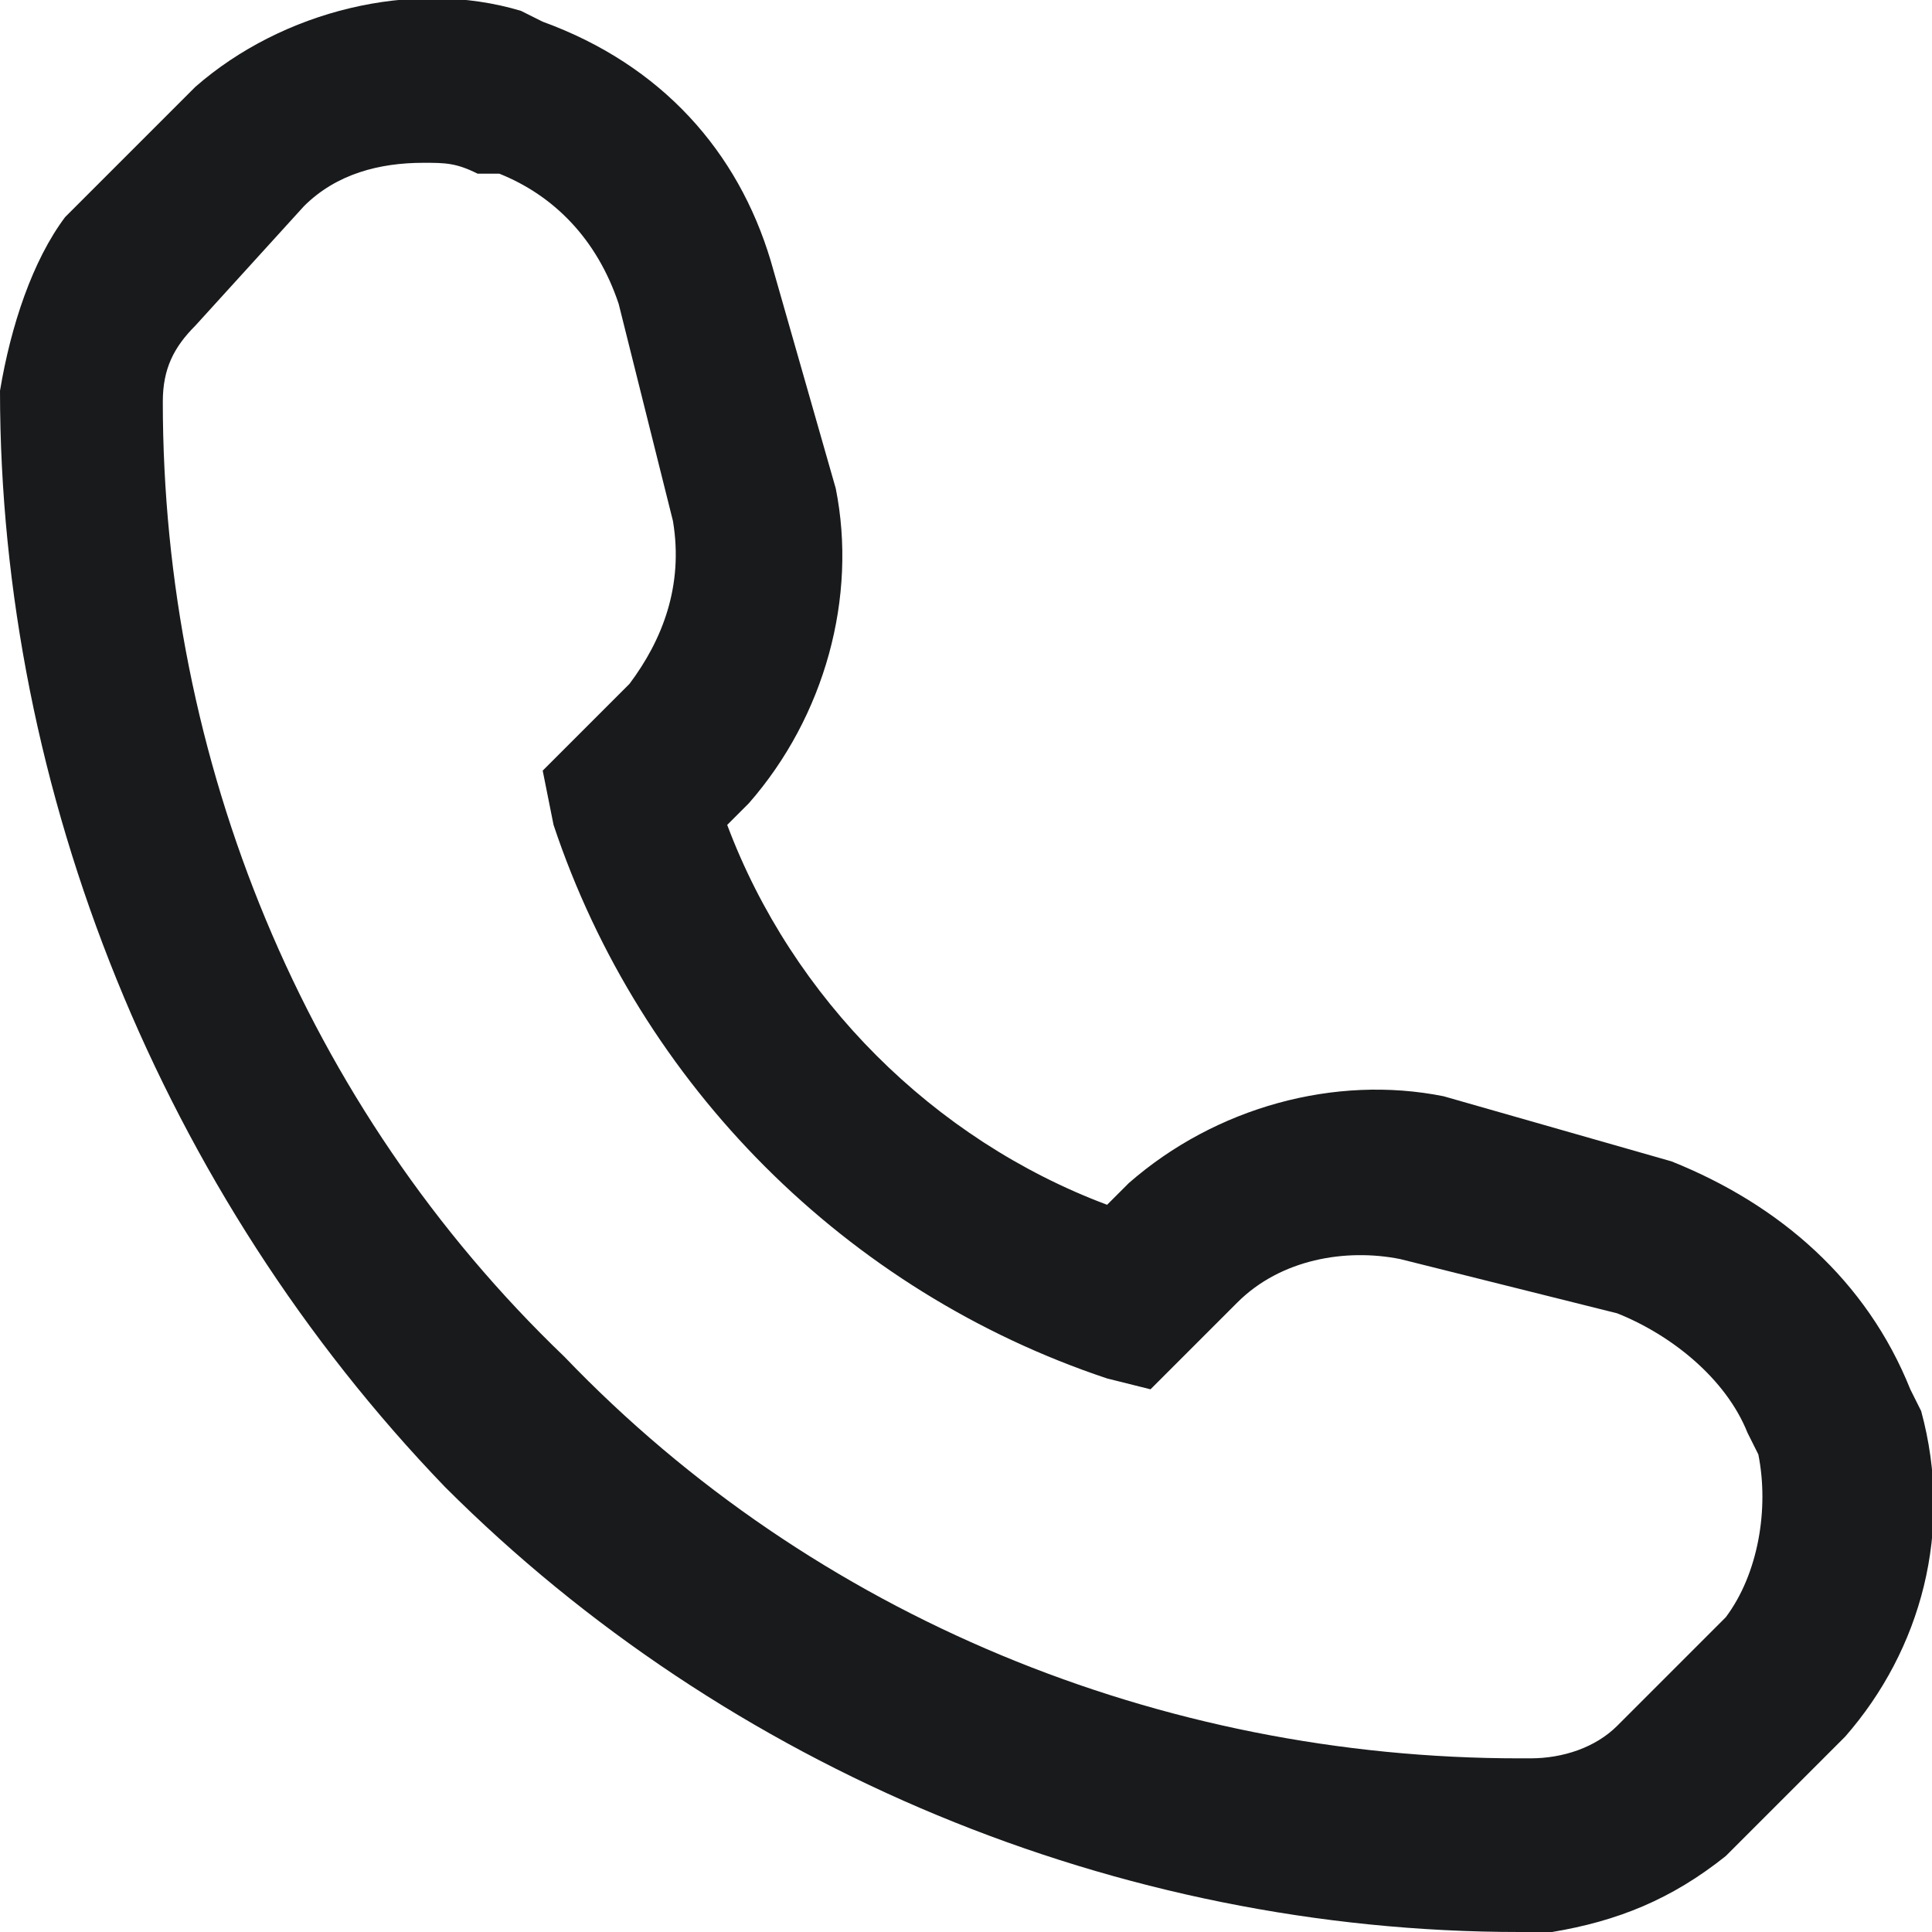 <?xml version="1.0" encoding="utf-8"?>
<!-- Generator: Adobe Illustrator 21.1.0, SVG Export Plug-In . SVG Version: 6.00 Build 0)  -->
<svg version="1.1" id="Layer_1" xmlns="http://www.w3.org/2000/svg" xmlns:xlink="http://www.w3.org/1999/xlink" x="0px" y="0px"
	 width="17.8px" height="17.8px" viewBox="0 0 17.8 17.8" style="enable-background:new 0 0 17.8 17.8;" xml:space="preserve">
<style type="text/css">
	.st0{fill:#181a1b;}
</style>
<path class="st0" d="M17.7,13l-0.1-0.2c-0.4-1-1.2-1.7-2.2-2.1l-2.1-0.6c-1-0.2-2.1,0.1-2.9,0.8l-0.2,0.2c-1.6-0.6-2.9-1.9-3.5-3.5
	l0.2-0.2c0.7-0.8,1-1.9,0.8-2.9L7.1,2.4c-0.3-1-1-1.8-2.1-2.2L4.8,0.1c-1-0.3-2.2,0-3,0.7L0.6,2C0.3,2.4,0.1,3,0,3.6
	C0,7.3,1.5,11,4.1,13.7c2.6,2.6,6.2,4.1,9.9,4.1h0.1l0.2,0c0.6-0.1,1.1-0.3,1.6-0.7L17,16C17.7,15.2,18,14.1,17.7,13z M5.8,6.3
	L5,7.1l0.1,0.5c0.8,2.4,2.7,4.3,5.1,5.1l0.4,0.1l0.8-0.8c0.4-0.4,1-0.5,1.5-0.4l2,0.5c0.5,0.2,1,0.6,1.2,1.1l0.1,0.2
	c0.1,0.5,0,1.1-0.3,1.5l-1,1c-0.2,0.2-0.5,0.3-0.8,0.3l-0.1,0c-3.3,0-6.5-1.3-8.8-3.7C2.8,10.2,1.5,7,1.5,3.7c0-0.3,0.1-0.5,0.3-0.7
	l1-1.1c0.3-0.3,0.7-0.4,1.1-0.4c0.2,0,0.3,0,0.5,0.1l0.2,0c0.5,0.2,0.9,0.6,1.1,1.2l0.5,2C6.3,5.4,6.1,5.9,5.8,6.3z"/>
</svg>
